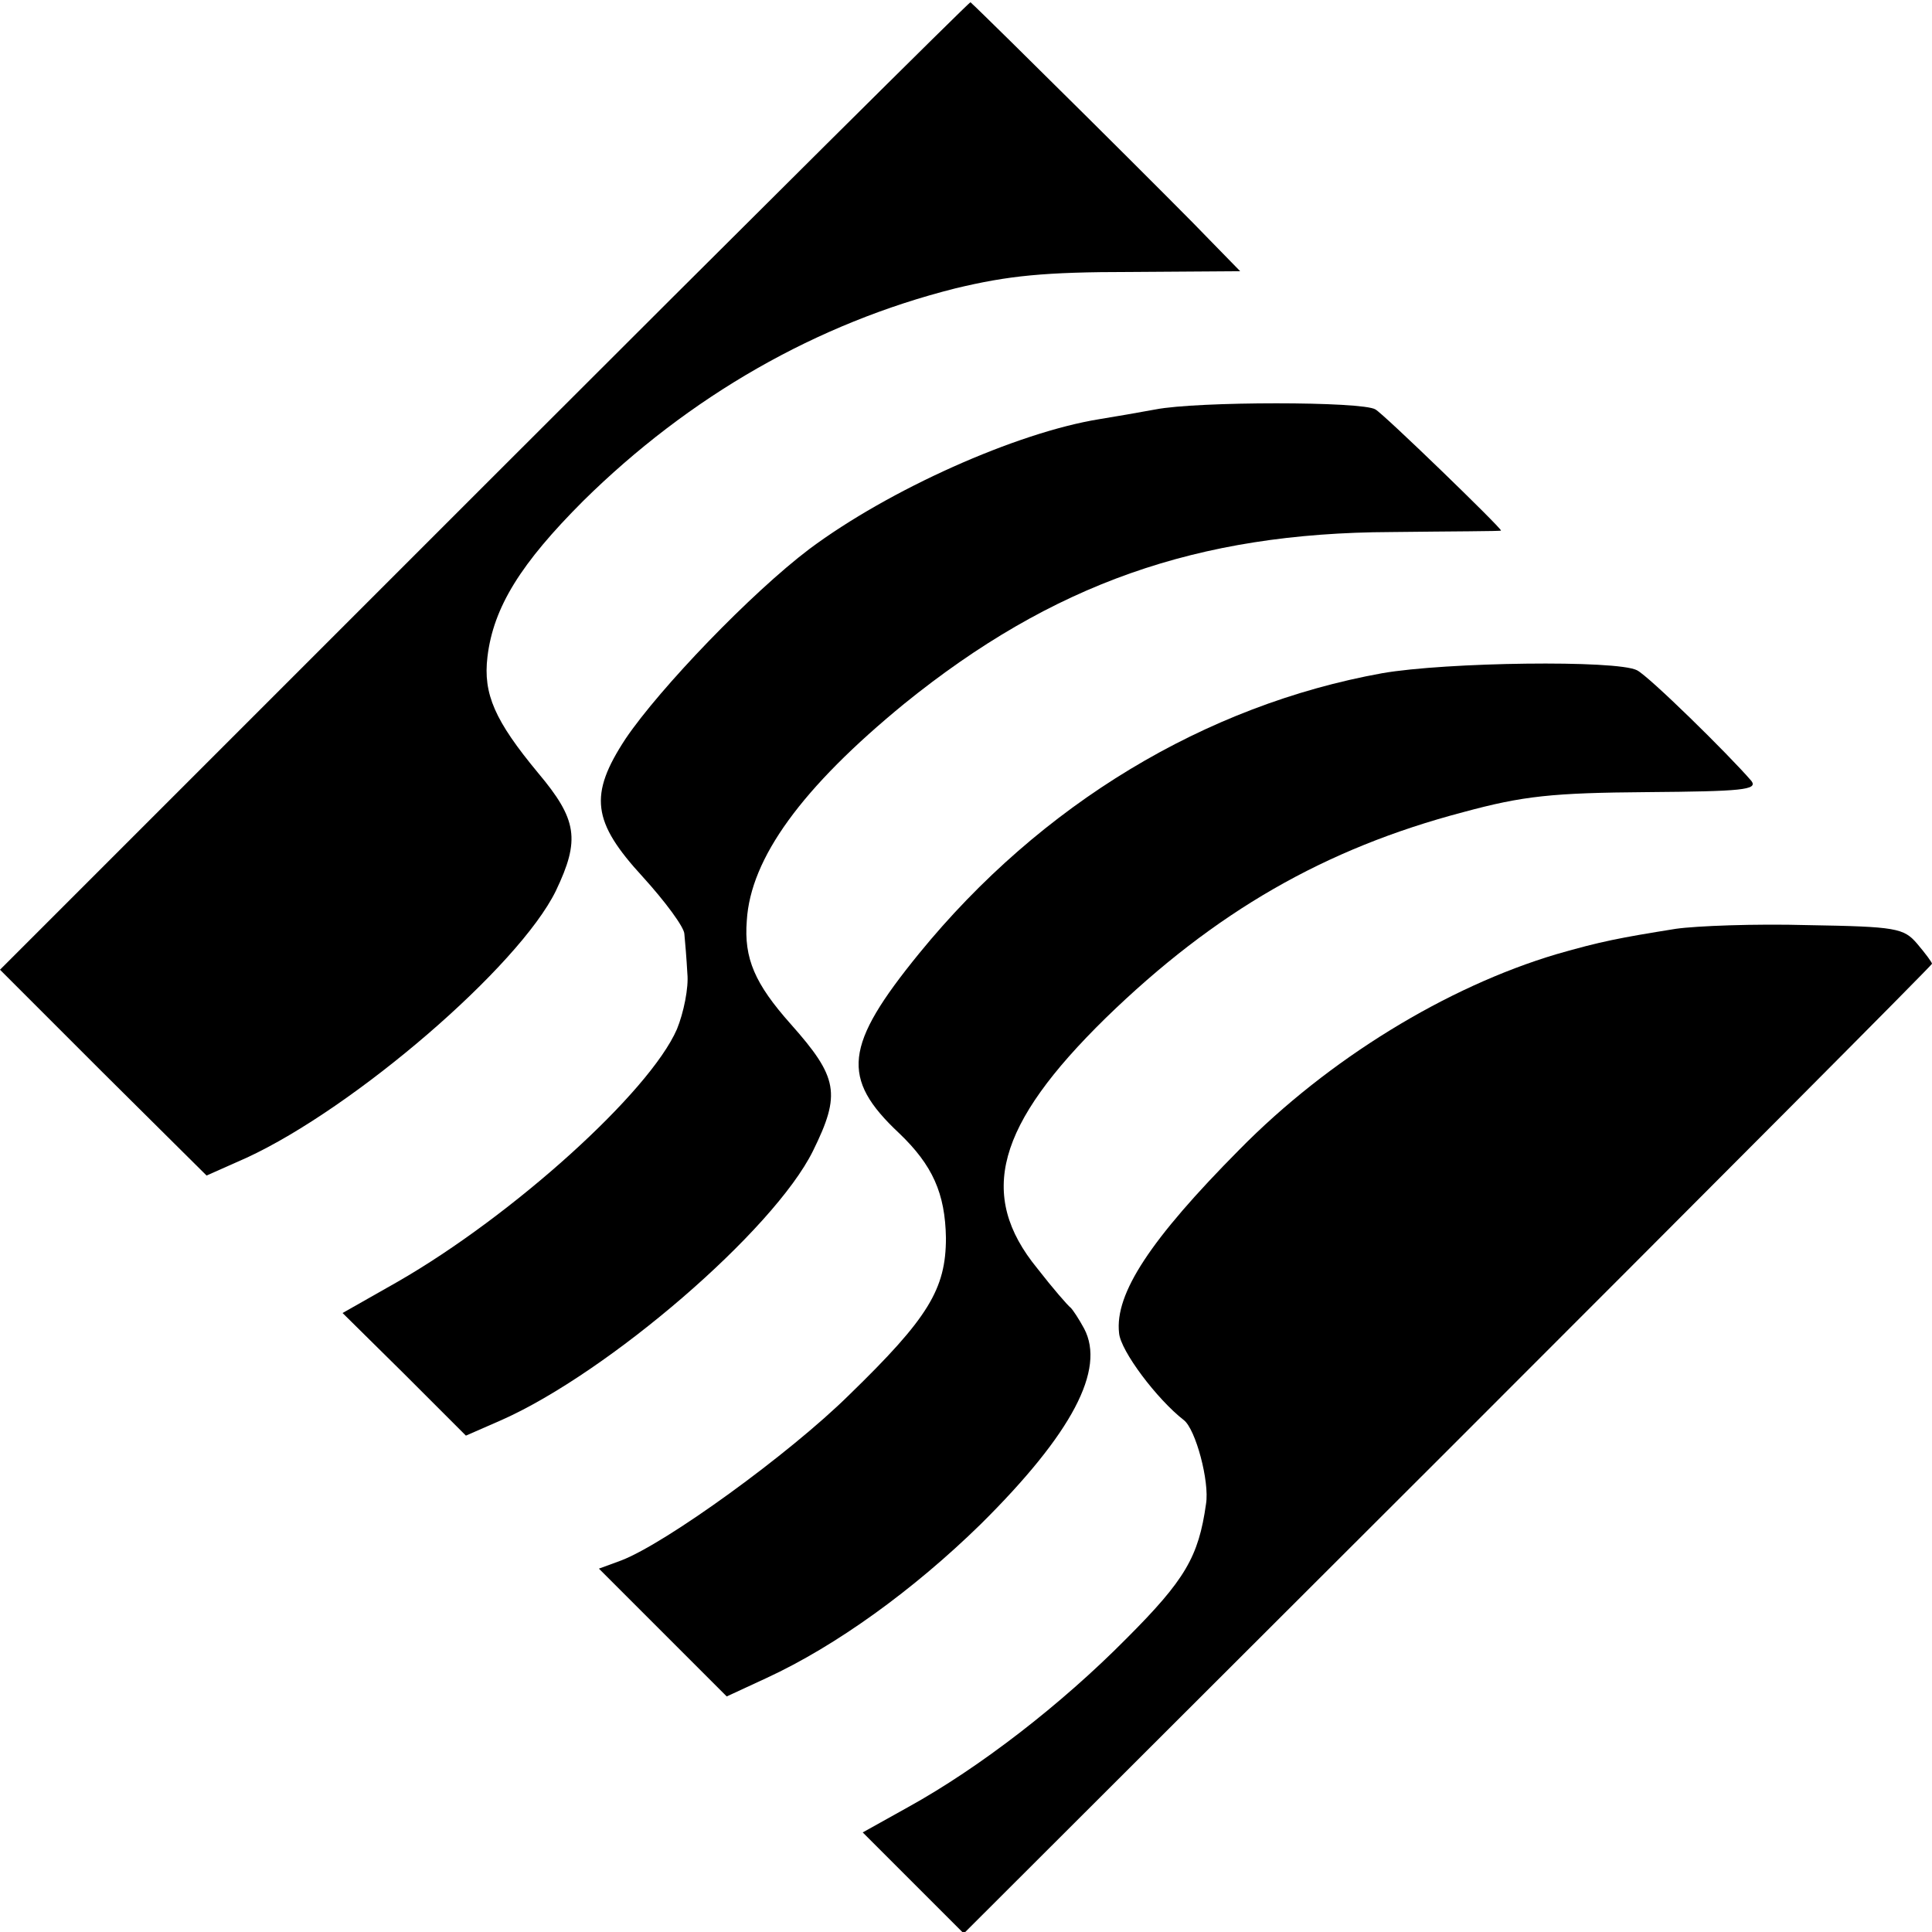 <?xml version="1.0" standalone="no"?>
<!DOCTYPE svg PUBLIC "-//W3C//DTD SVG 20010904//EN"
 "http://www.w3.org/TR/2001/REC-SVG-20010904/DTD/svg10.dtd">
<svg version="1.0" xmlns="http://www.w3.org/2000/svg"
 width="260pt" height="260pt" viewBox="0 0 260 260"
 preserveAspectRatio="xMidYMid meet">
<g transform="translate(0,260) scale(0.1,-0.1)"
fill="#000000" stroke="none">
<path d="M652 1947 l-652 -652 139 -139 139 -138 54 24 c145 67 366 257 416
359 33 69 29 96 -24 159 -58 70 -74 106 -68 156 8 67 45 126 129 210 143 141
314 239 501 286 71 17 119 22 236 22 l147 1 -42 43 c-30 32 -300 300 -321 319
-1 1 -295 -291 -654 -650z"/>
<path d="M1555 2049 c-22 -4 -56 -10 -75 -13 -112 -18 -284 -95 -391 -175 -78
-59 -201 -187 -247 -255 -50 -76 -45 -112 23 -186 30 -33 56 -68 56 -77 1 -10
3 -34 4 -53 2 -19 -5 -53 -14 -75 -37 -85 -221 -251 -376 -340 l-74 -42 83
-82 83 -83 48 21 c144 64 366 255 419 362 38 77 34 99 -30 171 -48 54 -63 88
-59 139 5 84 74 179 212 292 199 161 394 230 655 231 82 1 148 1 148 2 0 4
-158 157 -169 163 -17 11 -240 11 -296 0z"/>
<path d="M1860 1694 c-238 -43 -459 -176 -623 -377 -101 -124 -106 -168 -27
-242 45 -43 62 -81 63 -141 0 -69 -24 -108 -130 -211 -81 -80 -247 -200 -307
-223 l-30 -11 86 -86 86 -86 54 25 c93 43 197 118 288 207 123 122 168 208
139 263 -7 13 -15 25 -18 28 -4 3 -24 26 -45 53 -81 99 -55 193 92 337 147
143 295 228 481 277 81 22 120 26 248 27 127 1 149 3 140 15 -31 36 -138 141
-154 149 -27 14 -257 11 -343 -4z"/>
<path d="M2255 1350 c-75 -12 -101 -17 -160 -34 -148 -44 -307 -141 -427 -263
-120 -121 -168 -194 -162 -247 2 -24 51 -89 87 -117 16 -12 35 -83 30 -113
-10 -71 -28 -102 -107 -181 -88 -89 -198 -174 -294 -227 l-61 -34 68 -68 68
-68 652 651 c358 358 651 652 651 654 0 2 -9 14 -20 27 -18 21 -28 23 -147 25
-71 2 -150 -1 -178 -5z"/>
</g>
</svg>
